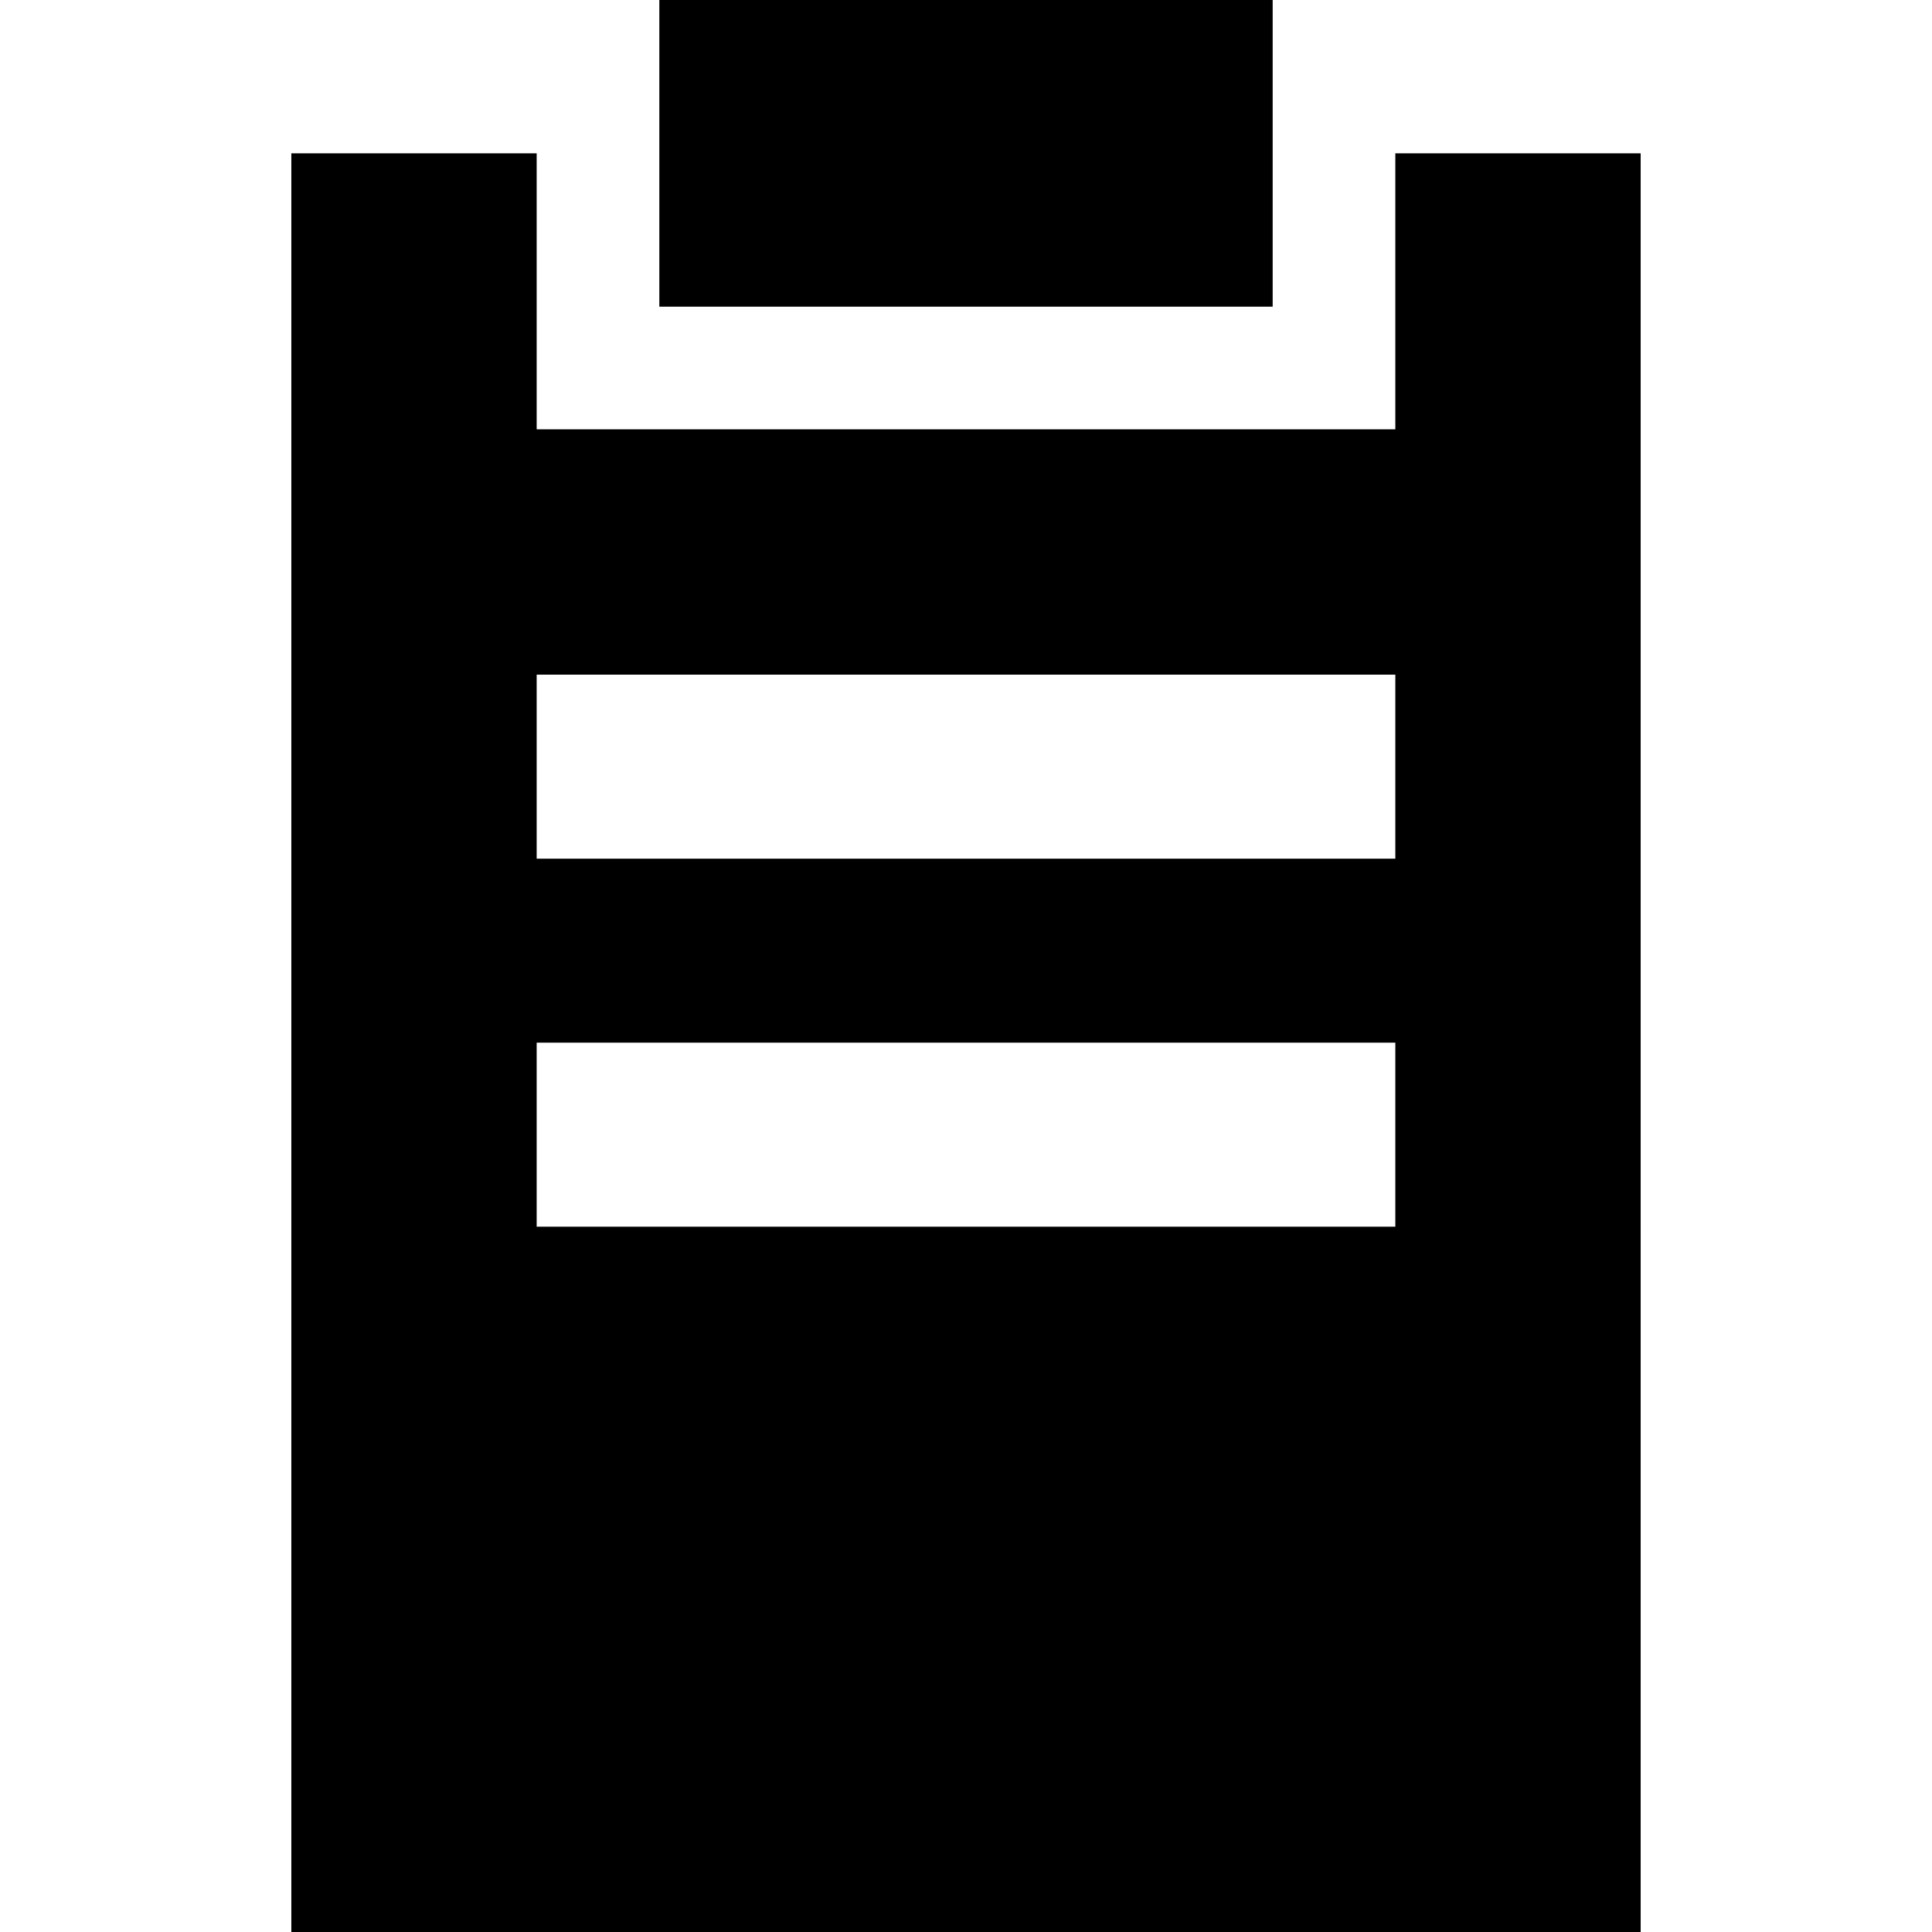 <?xml version="1.0" encoding="iso-8859-1"?>
<!-- Uploaded to: SVG Repo, www.svgrepo.com, Generator: SVG Repo Mixer Tools -->
<svg fill="#000000" version="1.1" id="Layer_1" xmlns="http://www.w3.org/2000/svg" xmlns:xlink="http://www.w3.org/1999/xlink" 
	 viewBox="0 0 512 512" xml:space="preserve">
<g>
	<g>
		<rect x="174.73" width="162.54" height="81.27"/>
	</g>
</g>
<g>
	<g>
		<path d="M369.778,40.635v73.143H142.222V40.635H77.206V512h357.587V40.635H369.778z M369.778,325.079H142.222v-48.762h227.556
			V325.079z M369.778,227.556H142.222v-48.762h227.556V227.556z"/>
	</g>
</g>
</svg>